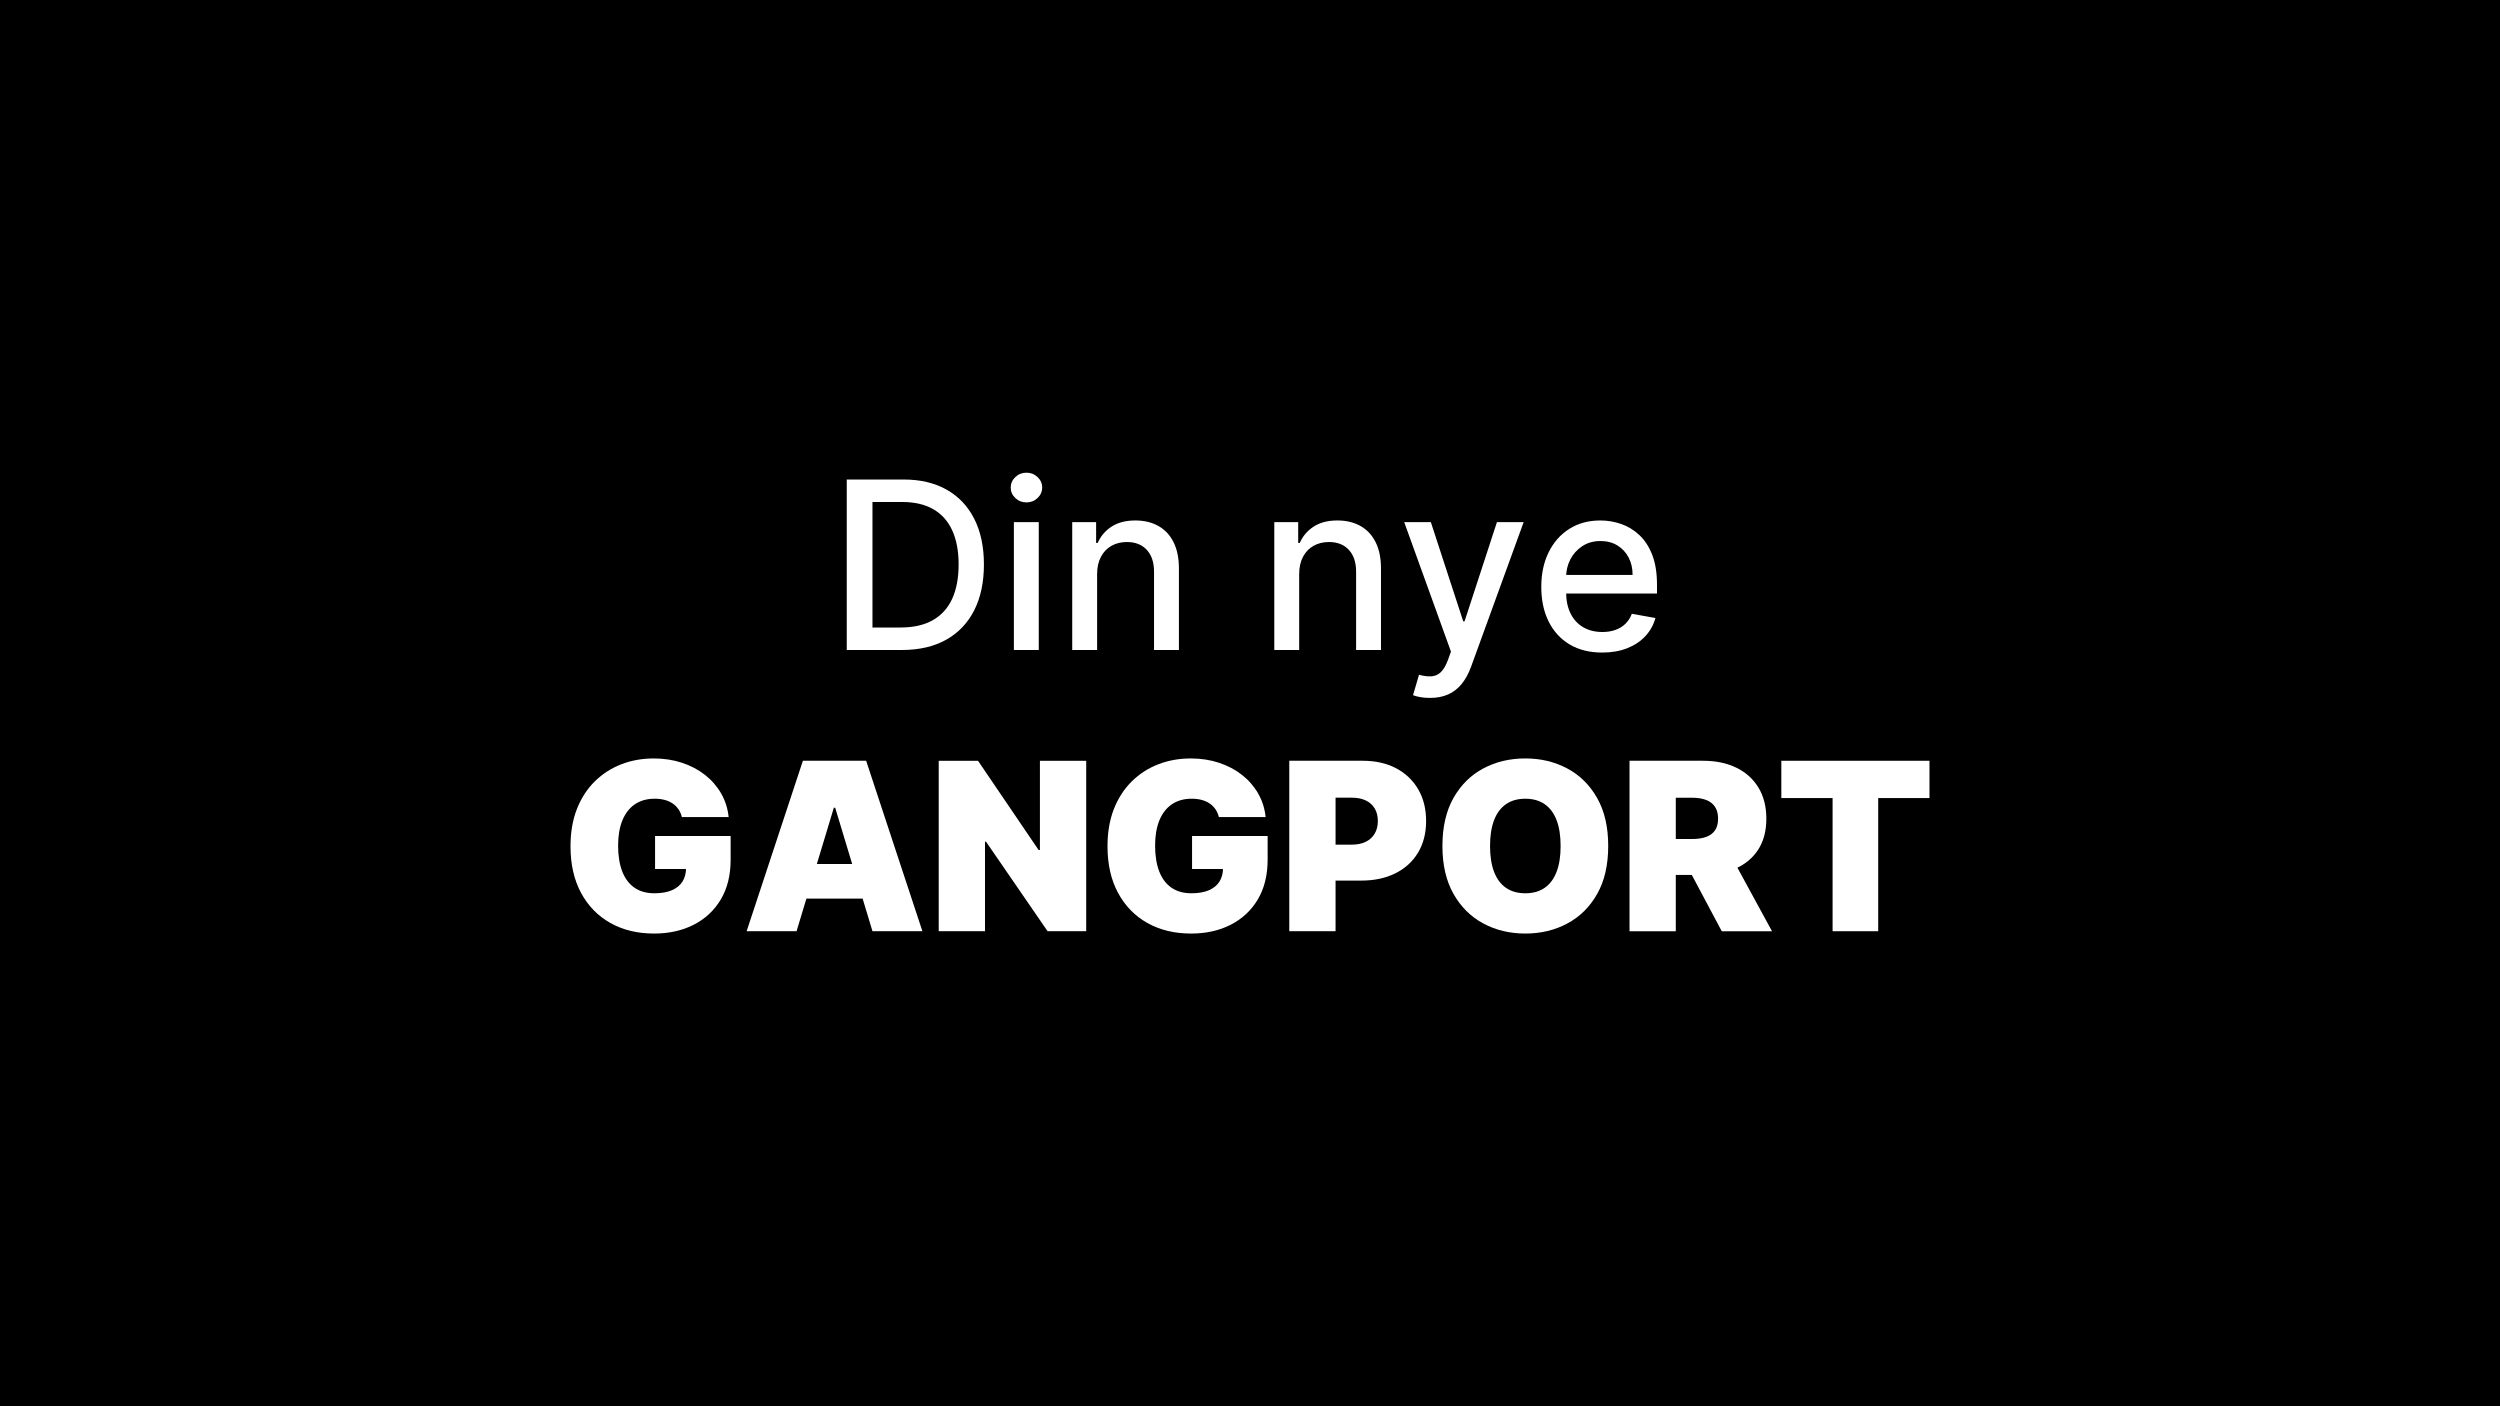 <?xml version="1.0" encoding="UTF-8"?>
<svg id="Layer_2" xmlns="http://www.w3.org/2000/svg" viewBox="0 0 1920 1080">
  <defs>
    <style>
      .cls-1 {
        fill: #fff;
      }
    </style>
  </defs>
  <g id="topplater_og_stolper">
    <g>
      <rect width="1920" height="1080"/>
      <g>
        <path class="cls-1" d="M692.69,499.18h-42.38v-130.91h43.72c12.83,0,23.84,2.61,33.05,7.83,9.21,5.22,16.27,12.7,21.19,22.44,4.92,9.74,7.38,21.4,7.38,35s-2.48,25.36-7.45,35.16c-4.96,9.8-12.13,17.33-21.51,22.6-9.38,5.26-20.71,7.89-34,7.89ZM670.06,481.92h21.54c9.97,0,18.26-1.89,24.87-5.66,6.6-3.77,11.55-9.25,14.83-16.43,3.28-7.18,4.92-15.95,4.92-26.3s-1.63-18.98-4.89-26.14c-3.26-7.16-8.11-12.59-14.54-16.3-6.43-3.71-14.42-5.56-23.97-5.56h-22.76v96.39Z"/>
        <path class="cls-1" d="M788.31,385.85c-3.32,0-6.17-1.12-8.53-3.36s-3.55-4.91-3.55-8.02,1.18-5.85,3.55-8.09c2.37-2.24,5.21-3.36,8.53-3.36s6.17,1.12,8.53,3.36c2.37,2.24,3.55,4.91,3.55,8.02s-1.18,5.85-3.55,8.09-5.21,3.36-8.53,3.36ZM778.66,499.18v-98.18h19.11v98.18h-19.11Z"/>
        <path class="cls-1" d="M842.58,440.88v58.3h-19.11v-98.18h18.35v15.98h1.21c2.26-5.2,5.81-9.37,10.64-12.53,4.84-3.15,10.94-4.73,18.31-4.73,6.69,0,12.55,1.4,17.58,4.19,5.03,2.79,8.93,6.94,11.7,12.43,2.77,5.5,4.15,12.29,4.15,20.39v62.45h-19.11v-60.15c0-7.12-1.85-12.69-5.56-16.72-3.71-4.03-8.8-6.04-15.28-6.04-4.43,0-8.36.96-11.79,2.88-3.43,1.92-6.14,4.72-8.12,8.41-1.98,3.69-2.97,8.13-2.97,13.33Z"/>
        <path class="cls-1" d="M997.77,440.88v58.3h-19.11v-98.18h18.35v15.98h1.21c2.26-5.2,5.81-9.37,10.64-12.53,4.84-3.15,10.94-4.73,18.31-4.73,6.69,0,12.55,1.4,17.58,4.19,5.03,2.79,8.93,6.94,11.7,12.43,2.77,5.5,4.15,12.29,4.15,20.39v62.45h-19.11v-60.15c0-7.12-1.85-12.69-5.56-16.72-3.71-4.03-8.8-6.04-15.28-6.04-4.43,0-8.36.96-11.79,2.88-3.43,1.92-6.14,4.72-8.12,8.41-1.98,3.69-2.97,8.13-2.97,13.33Z"/>
        <path class="cls-1" d="M1098.25,536c-2.86,0-5.46-.22-7.8-.67-2.34-.45-4.09-.93-5.24-1.44l4.6-15.66c3.49.94,6.61,1.34,9.33,1.21,2.73-.13,5.15-1.15,7.25-3.07s3.97-5.05,5.59-9.4l2.37-6.52-35.92-99.46h20.46l24.87,76.19h1.02l24.87-76.19h20.52l-40.46,111.29c-1.88,5.11-4.26,9.45-7.16,13.01-2.9,3.56-6.35,6.23-10.36,8.02s-8.65,2.68-13.93,2.68Z"/>
        <path class="cls-1" d="M1230.44,501.16c-9.67,0-17.99-2.08-24.96-6.23-6.97-4.15-12.34-10.01-16.11-17.58-3.77-7.56-5.66-16.44-5.66-26.62s1.89-18.92,5.66-26.59,9.05-13.66,15.85-17.96c6.8-4.3,14.75-6.46,23.88-6.46,5.54,0,10.91.92,16.11,2.75,5.2,1.83,9.87,4.71,14,8.63,4.13,3.92,7.39,9,9.78,15.25,2.39,6.24,3.58,13.82,3.58,22.72v6.78h-78.05v-14.32h59.32c0-5.03-1.02-9.49-3.07-13.39-2.05-3.9-4.91-6.98-8.6-9.24-3.69-2.26-8-3.39-12.94-3.39-5.37,0-10.05,1.31-14.03,3.93s-7.05,6.03-9.2,10.23c-2.15,4.2-3.23,8.75-3.23,13.65v11.19c0,6.56,1.16,12.14,3.48,16.75,2.32,4.6,5.57,8.11,9.75,10.51,4.18,2.41,9.05,3.61,14.64,3.61,3.62,0,6.92-.52,9.91-1.57,2.98-1.04,5.56-2.61,7.73-4.7,2.17-2.09,3.83-4.67,4.99-7.73l18.09,3.26c-1.45,5.33-4.04,9.98-7.77,13.97-3.73,3.99-8.4,7.07-14,9.27-5.6,2.19-11.99,3.29-19.14,3.29Z"/>
        <path class="cls-1" d="M523.68,627.48c-.55-2.26-1.43-4.25-2.62-5.98-1.19-1.73-2.67-3.2-4.44-4.41-1.77-1.21-3.81-2.13-6.14-2.75-2.32-.62-4.87-.93-7.64-.93-5.97,0-11.05,1.43-15.25,4.28-4.2,2.86-7.39,6.97-9.59,12.34-2.2,5.37-3.29,11.85-3.29,19.43s1.04,14.23,3.13,19.69c2.09,5.46,5.2,9.63,9.33,12.53,4.13,2.9,9.27,4.35,15.41,4.35,5.41,0,9.92-.79,13.52-2.36,3.6-1.58,6.3-3.81,8.09-6.71,1.79-2.9,2.68-6.31,2.68-10.23l6.14.64h-29.92v-25.31h58.04v18.15c0,11.93-2.53,22.13-7.57,30.59-5.05,8.46-12,14.94-20.84,19.43-8.84,4.5-18.97,6.74-30.39,6.74-12.74,0-23.93-2.71-33.56-8.12-9.63-5.41-17.14-13.12-22.53-23.14-5.39-10.01-8.09-21.92-8.09-35.73,0-10.82,1.65-20.41,4.95-28.76,3.3-8.35,7.89-15.41,13.78-21.19,5.88-5.77,12.68-10.14,20.39-13.1,7.71-2.96,15.98-4.44,24.8-4.44,7.75,0,14.97,1.1,21.64,3.29,6.67,2.2,12.57,5.31,17.71,9.33,5.13,4.03,9.28,8.79,12.43,14.29,3.15,5.5,5.07,11.53,5.75,18.09h-35.92Z"/>
        <path class="cls-1" d="M611.76,715.18h-38.35l43.21-130.91h48.58l43.21,130.91h-38.35l-28.64-94.86h-1.02l-28.64,94.86ZM604.61,663.53h72.1v26.59h-72.1v-26.59Z"/>
        <path class="cls-1" d="M834.21,584.27v130.91h-29.66l-47.3-68.78h-.77v68.78h-35.54v-130.91h30.17l46.53,68.52h1.02v-68.52h35.54Z"/>
        <path class="cls-1" d="M936.09,627.48c-.55-2.26-1.43-4.25-2.62-5.98-1.19-1.73-2.67-3.2-4.44-4.41-1.77-1.21-3.81-2.13-6.14-2.75-2.32-.62-4.87-.93-7.64-.93-5.97,0-11.05,1.43-15.25,4.28-4.2,2.86-7.39,6.97-9.59,12.34-2.2,5.37-3.29,11.85-3.29,19.43s1.04,14.23,3.13,19.69c2.09,5.46,5.2,9.63,9.33,12.53,4.13,2.9,9.27,4.35,15.41,4.35,5.41,0,9.92-.79,13.52-2.36,3.6-1.58,6.3-3.81,8.09-6.71,1.79-2.9,2.68-6.31,2.68-10.23l6.14.64h-29.92v-25.31h58.04v18.15c0,11.93-2.53,22.13-7.57,30.59-5.05,8.46-12,14.94-20.84,19.43-8.84,4.5-18.97,6.74-30.39,6.74-12.74,0-23.93-2.71-33.56-8.12-9.63-5.41-17.14-13.12-22.53-23.14-5.39-10.01-8.09-21.92-8.09-35.73,0-10.82,1.65-20.41,4.95-28.76,3.3-8.35,7.89-15.41,13.78-21.19,5.88-5.77,12.68-10.14,20.39-13.1,7.71-2.96,15.98-4.44,24.8-4.44,7.75,0,14.97,1.1,21.64,3.29,6.67,2.2,12.57,5.31,17.71,9.33,5.13,4.03,9.28,8.79,12.43,14.29,3.15,5.5,5.07,11.53,5.75,18.09h-35.92Z"/>
        <path class="cls-1" d="M990.17,715.18v-130.91h56.51c9.72,0,18.22,1.92,25.5,5.75s12.95,9.23,17,16.17c4.05,6.95,6.07,15.06,6.07,24.35s-2.08,17.49-6.23,24.35c-4.15,6.86-9.97,12.15-17.45,15.85-7.48,3.71-16.2,5.56-26.17,5.56h-33.75v-27.61h26.59c4.18,0,7.74-.74,10.71-2.21,2.96-1.47,5.24-3.57,6.84-6.3,1.6-2.73,2.4-5.94,2.4-9.65s-.8-6.96-2.4-9.62c-1.6-2.66-3.88-4.71-6.84-6.14-2.96-1.43-6.53-2.14-10.71-2.14h-12.53v102.53h-35.54Z"/>
        <path class="cls-1" d="M1235.11,649.73c0,14.57-2.83,26.86-8.5,36.85-5.67,9.99-13.32,17.56-22.95,22.69-9.63,5.14-20.37,7.7-32.22,7.7s-22.7-2.59-32.31-7.77c-9.61-5.18-17.24-12.76-22.88-22.76-5.65-9.99-8.47-22.23-8.47-36.72s2.82-26.86,8.47-36.85c5.65-9.99,13.27-17.56,22.88-22.69,9.61-5.13,20.38-7.7,32.31-7.7s22.58,2.57,32.22,7.7c9.63,5.14,17.28,12.7,22.95,22.69,5.67,9.99,8.5,22.28,8.5,36.85ZM1198.55,649.73c0-7.84-1.03-14.46-3.1-19.85-2.07-5.39-5.11-9.48-9.14-12.27-4.03-2.79-8.98-4.19-14.86-4.19s-10.83,1.4-14.86,4.19c-4.03,2.79-7.07,6.88-9.14,12.27-2.07,5.39-3.1,12.01-3.1,19.85s1.03,14.46,3.1,19.85c2.07,5.39,5.11,9.48,9.14,12.27,4.03,2.79,8.98,4.19,14.86,4.19s10.83-1.4,14.86-4.19c4.03-2.79,7.07-6.88,9.14-12.27,2.07-5.39,3.1-12.01,3.1-19.85Z"/>
        <path class="cls-1" d="M1251.47,715.18v-130.91h56.51c9.72,0,18.22,1.77,25.5,5.31,7.29,3.54,12.95,8.63,17,15.28,4.05,6.65,6.07,14.62,6.07,23.91s-2.08,17.28-6.23,23.71c-4.15,6.44-9.97,11.29-17.45,14.57-7.48,3.28-16.2,4.92-26.17,4.92h-33.75v-27.61h26.59c4.18,0,7.74-.52,10.71-1.57,2.96-1.04,5.24-2.72,6.84-5.02,1.6-2.3,2.4-5.31,2.4-9.01s-.8-6.81-2.4-9.17-3.88-4.11-6.84-5.24c-2.96-1.13-6.53-1.69-10.71-1.69h-12.53v102.53h-35.54ZM1328.18,655.1l32.73,60.09h-38.61l-31.96-60.09h37.84Z"/>
        <path class="cls-1" d="M1368.06,612.91v-28.64h113.78v28.64h-39.38v102.27h-35.03v-102.27h-39.38Z"/>
      </g>
    </g>
  </g>
</svg>